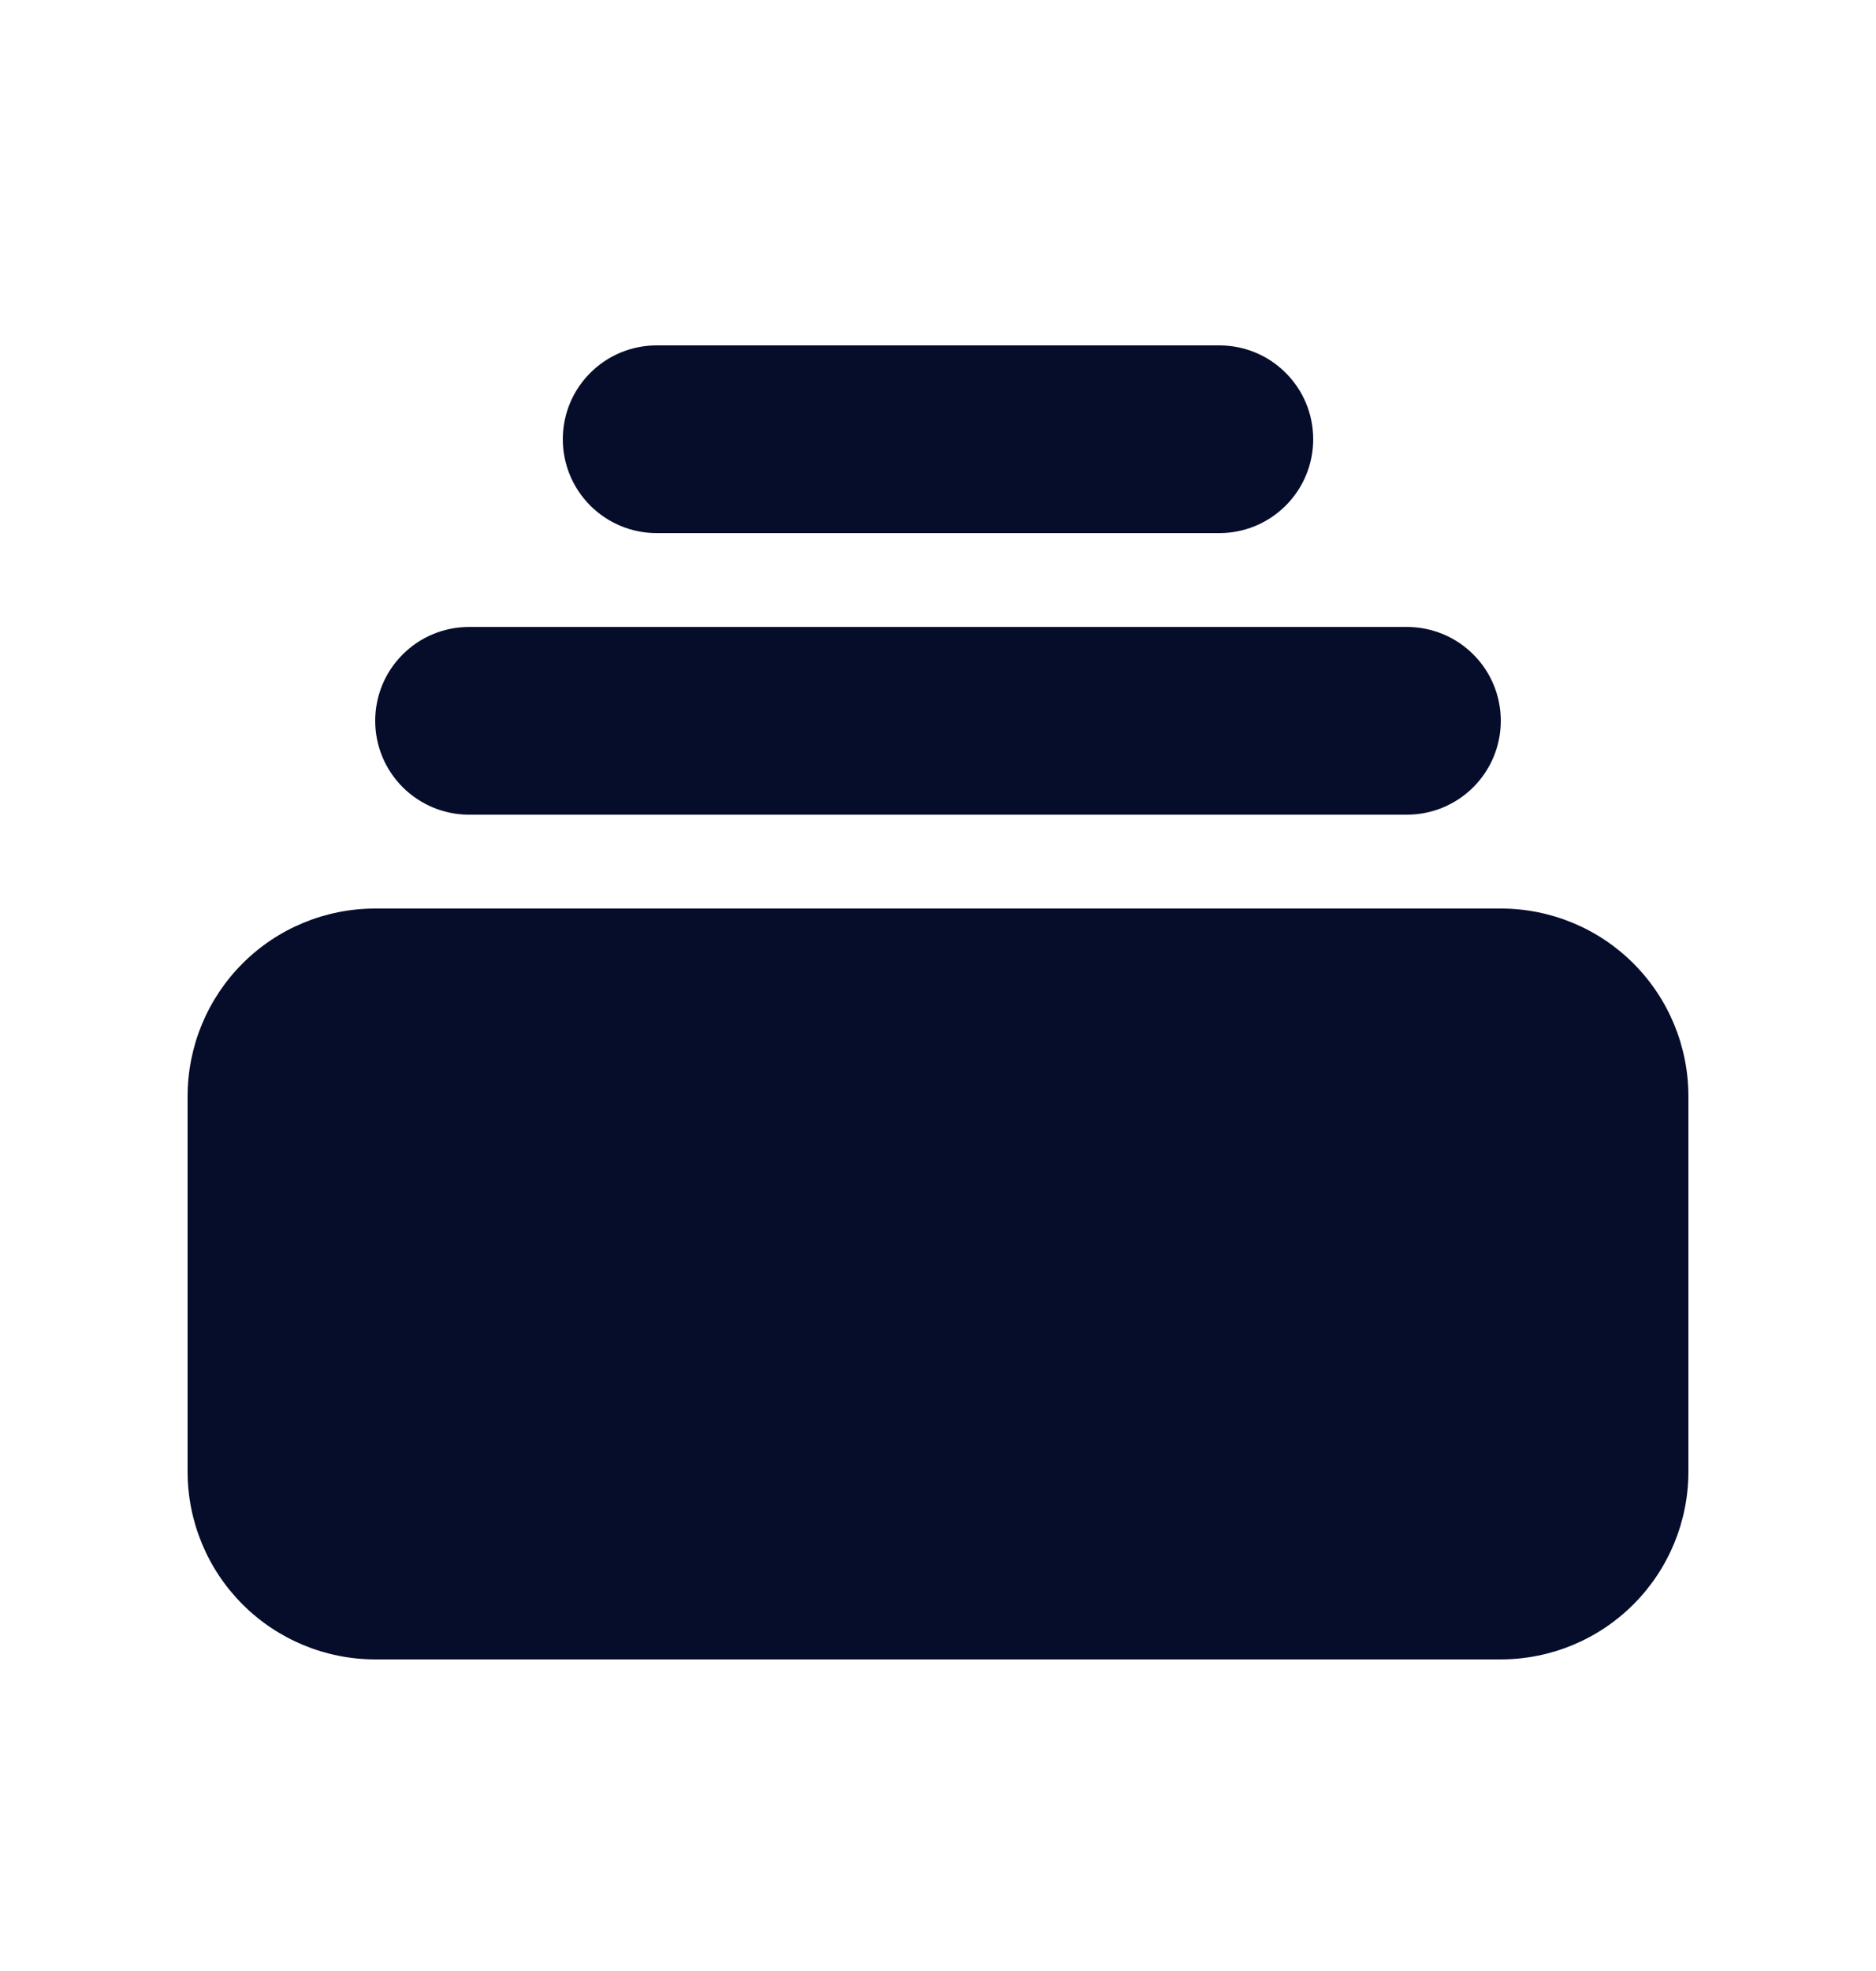 <?xml version="1.0" encoding="UTF-8"?> <svg xmlns="http://www.w3.org/2000/svg" width="20" height="21" viewBox="0 0 20 21" fill="none"> <path d="M7 3.68C6.735 3.68 6.48 3.785 6.293 3.973C6.105 4.16 6 4.414 6 4.68C6 4.945 6.105 5.199 6.293 5.387C6.48 5.574 6.735 5.68 7 5.68H13C13.265 5.68 13.52 5.574 13.707 5.387C13.895 5.199 14 4.945 14 4.68C14 4.414 13.895 4.16 13.707 3.973C13.52 3.785 13.265 3.68 13 3.68H7ZM4 7.68C4 7.414 4.105 7.16 4.293 6.973C4.48 6.785 4.735 6.68 5 6.68H15C15.265 6.68 15.52 6.785 15.707 6.973C15.895 7.16 16 7.414 16 7.68C16 7.945 15.895 8.199 15.707 8.387C15.52 8.574 15.265 8.68 15 8.68H5C4.735 8.68 4.48 8.574 4.293 8.387C4.105 8.199 4 7.945 4 7.68ZM2 11.68C2 11.149 2.211 10.64 2.586 10.265C2.961 9.89 3.47 9.68 4 9.68H16C16.53 9.68 17.039 9.89 17.414 10.265C17.789 10.64 18 11.149 18 11.68V15.68C18 16.21 17.789 16.719 17.414 17.094C17.039 17.469 16.53 17.68 16 17.68H4C3.47 17.68 2.961 17.469 2.586 17.094C2.211 16.719 2 16.21 2 15.68V11.68Z" fill="#050D2B"></path> </svg> 